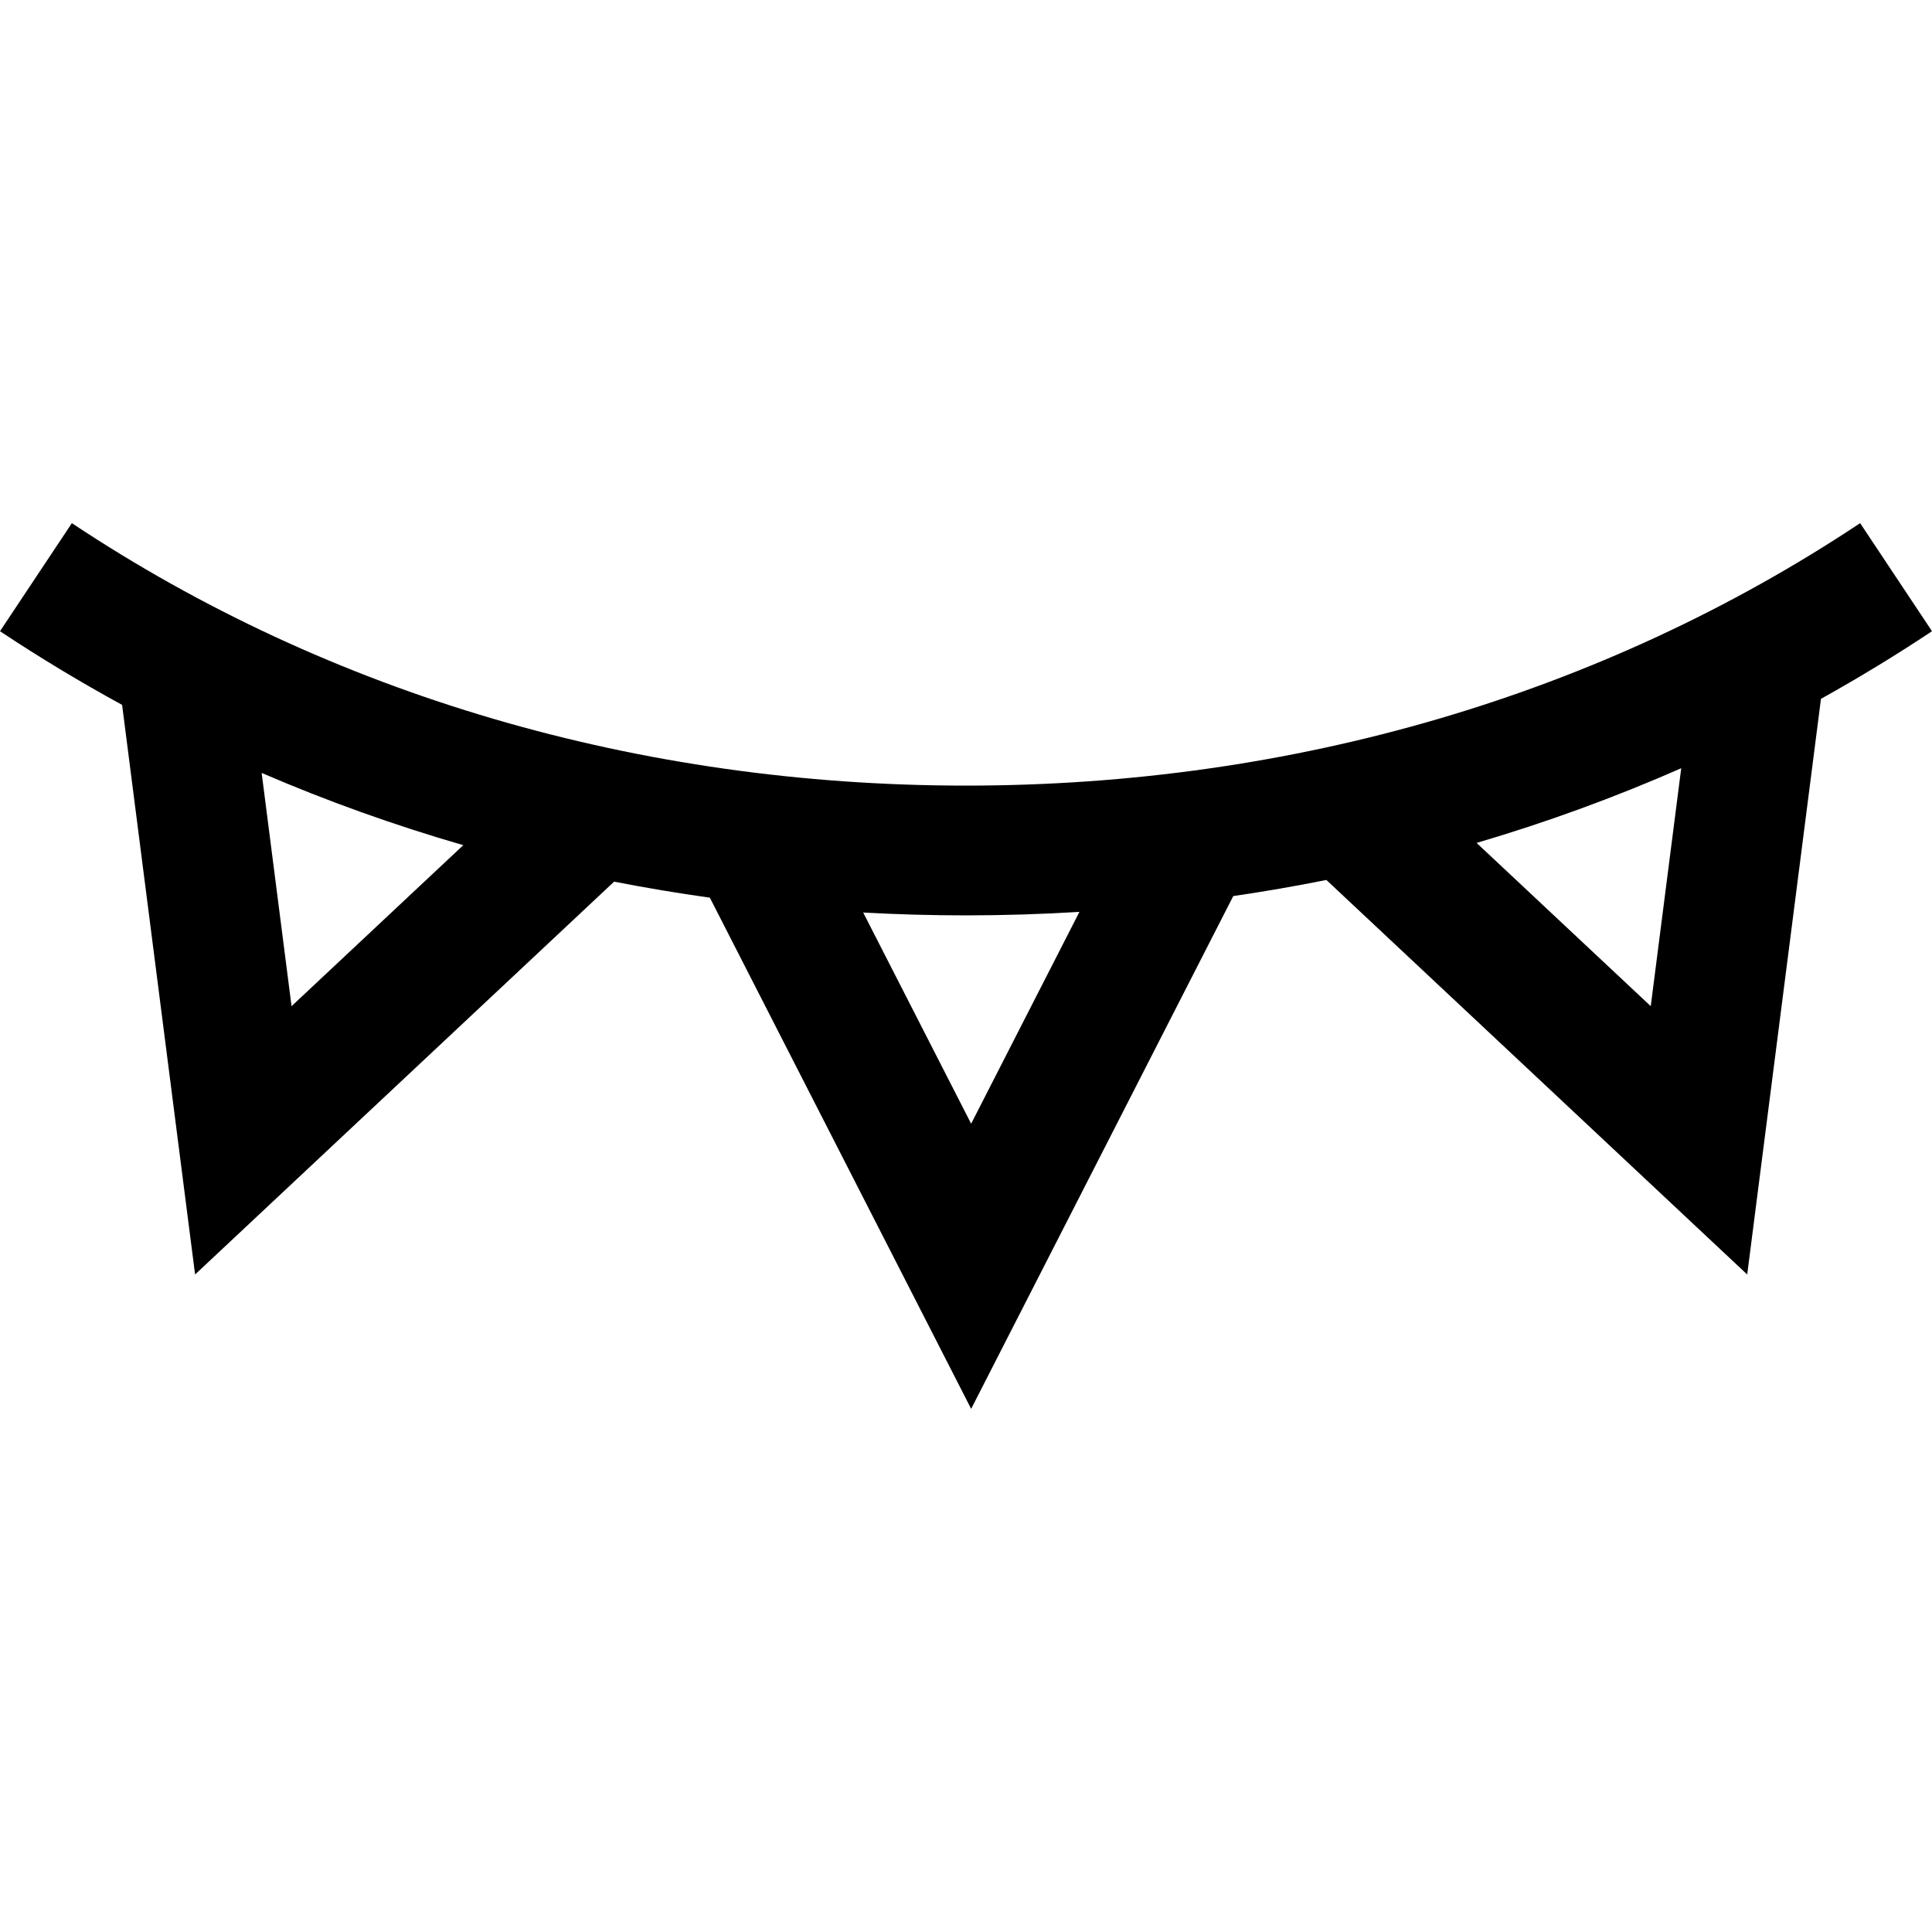 <?xml version="1.0" encoding="iso-8859-1"?>
<!-- Uploaded to: SVG Repo, www.svgrepo.com, Generator: SVG Repo Mixer Tools -->
<svg fill="#000000" height="800px" width="800px" version="1.1" id="Layer_1" xmlns="http://www.w3.org/2000/svg" xmlns:xlink="http://www.w3.org/1999/xlink" 
	 viewBox="0 0 512.001 512.001" xml:space="preserve">
<g>
	<g>
		<path d="M492.956,138.641C424.53,184.142,342.593,208.194,256,208.194S87.47,184.143,19.044,138.641L0,167.279
			c10.502,6.984,21.304,13.483,32.359,19.526L51.7,337.753l111.05-104.105c8.386,1.639,16.845,3.055,25.368,4.246l69.248,135.467
			l69.464-135.892c8.289-1.211,16.515-2.632,24.673-4.269l111.526,104.554l19.547-152.554c10.035-5.584,19.852-11.554,29.425-17.92
			L492.956,138.641z M77.262,266.646l-7.921-61.814c17.322,7.47,35.162,13.864,53.433,19.148L77.262,266.646z M257.364,297.799
			l-28.609-55.967c9.03,0.495,18.113,0.753,27.244,0.753c10.083,0,20.105-0.322,30.061-0.926L257.364,297.799z M437.466,266.646
			l-46.149-43.262c18.557-5.463,36.663-12.074,54.227-19.796L437.466,266.646z"/>
	</g>
</g>
</svg>